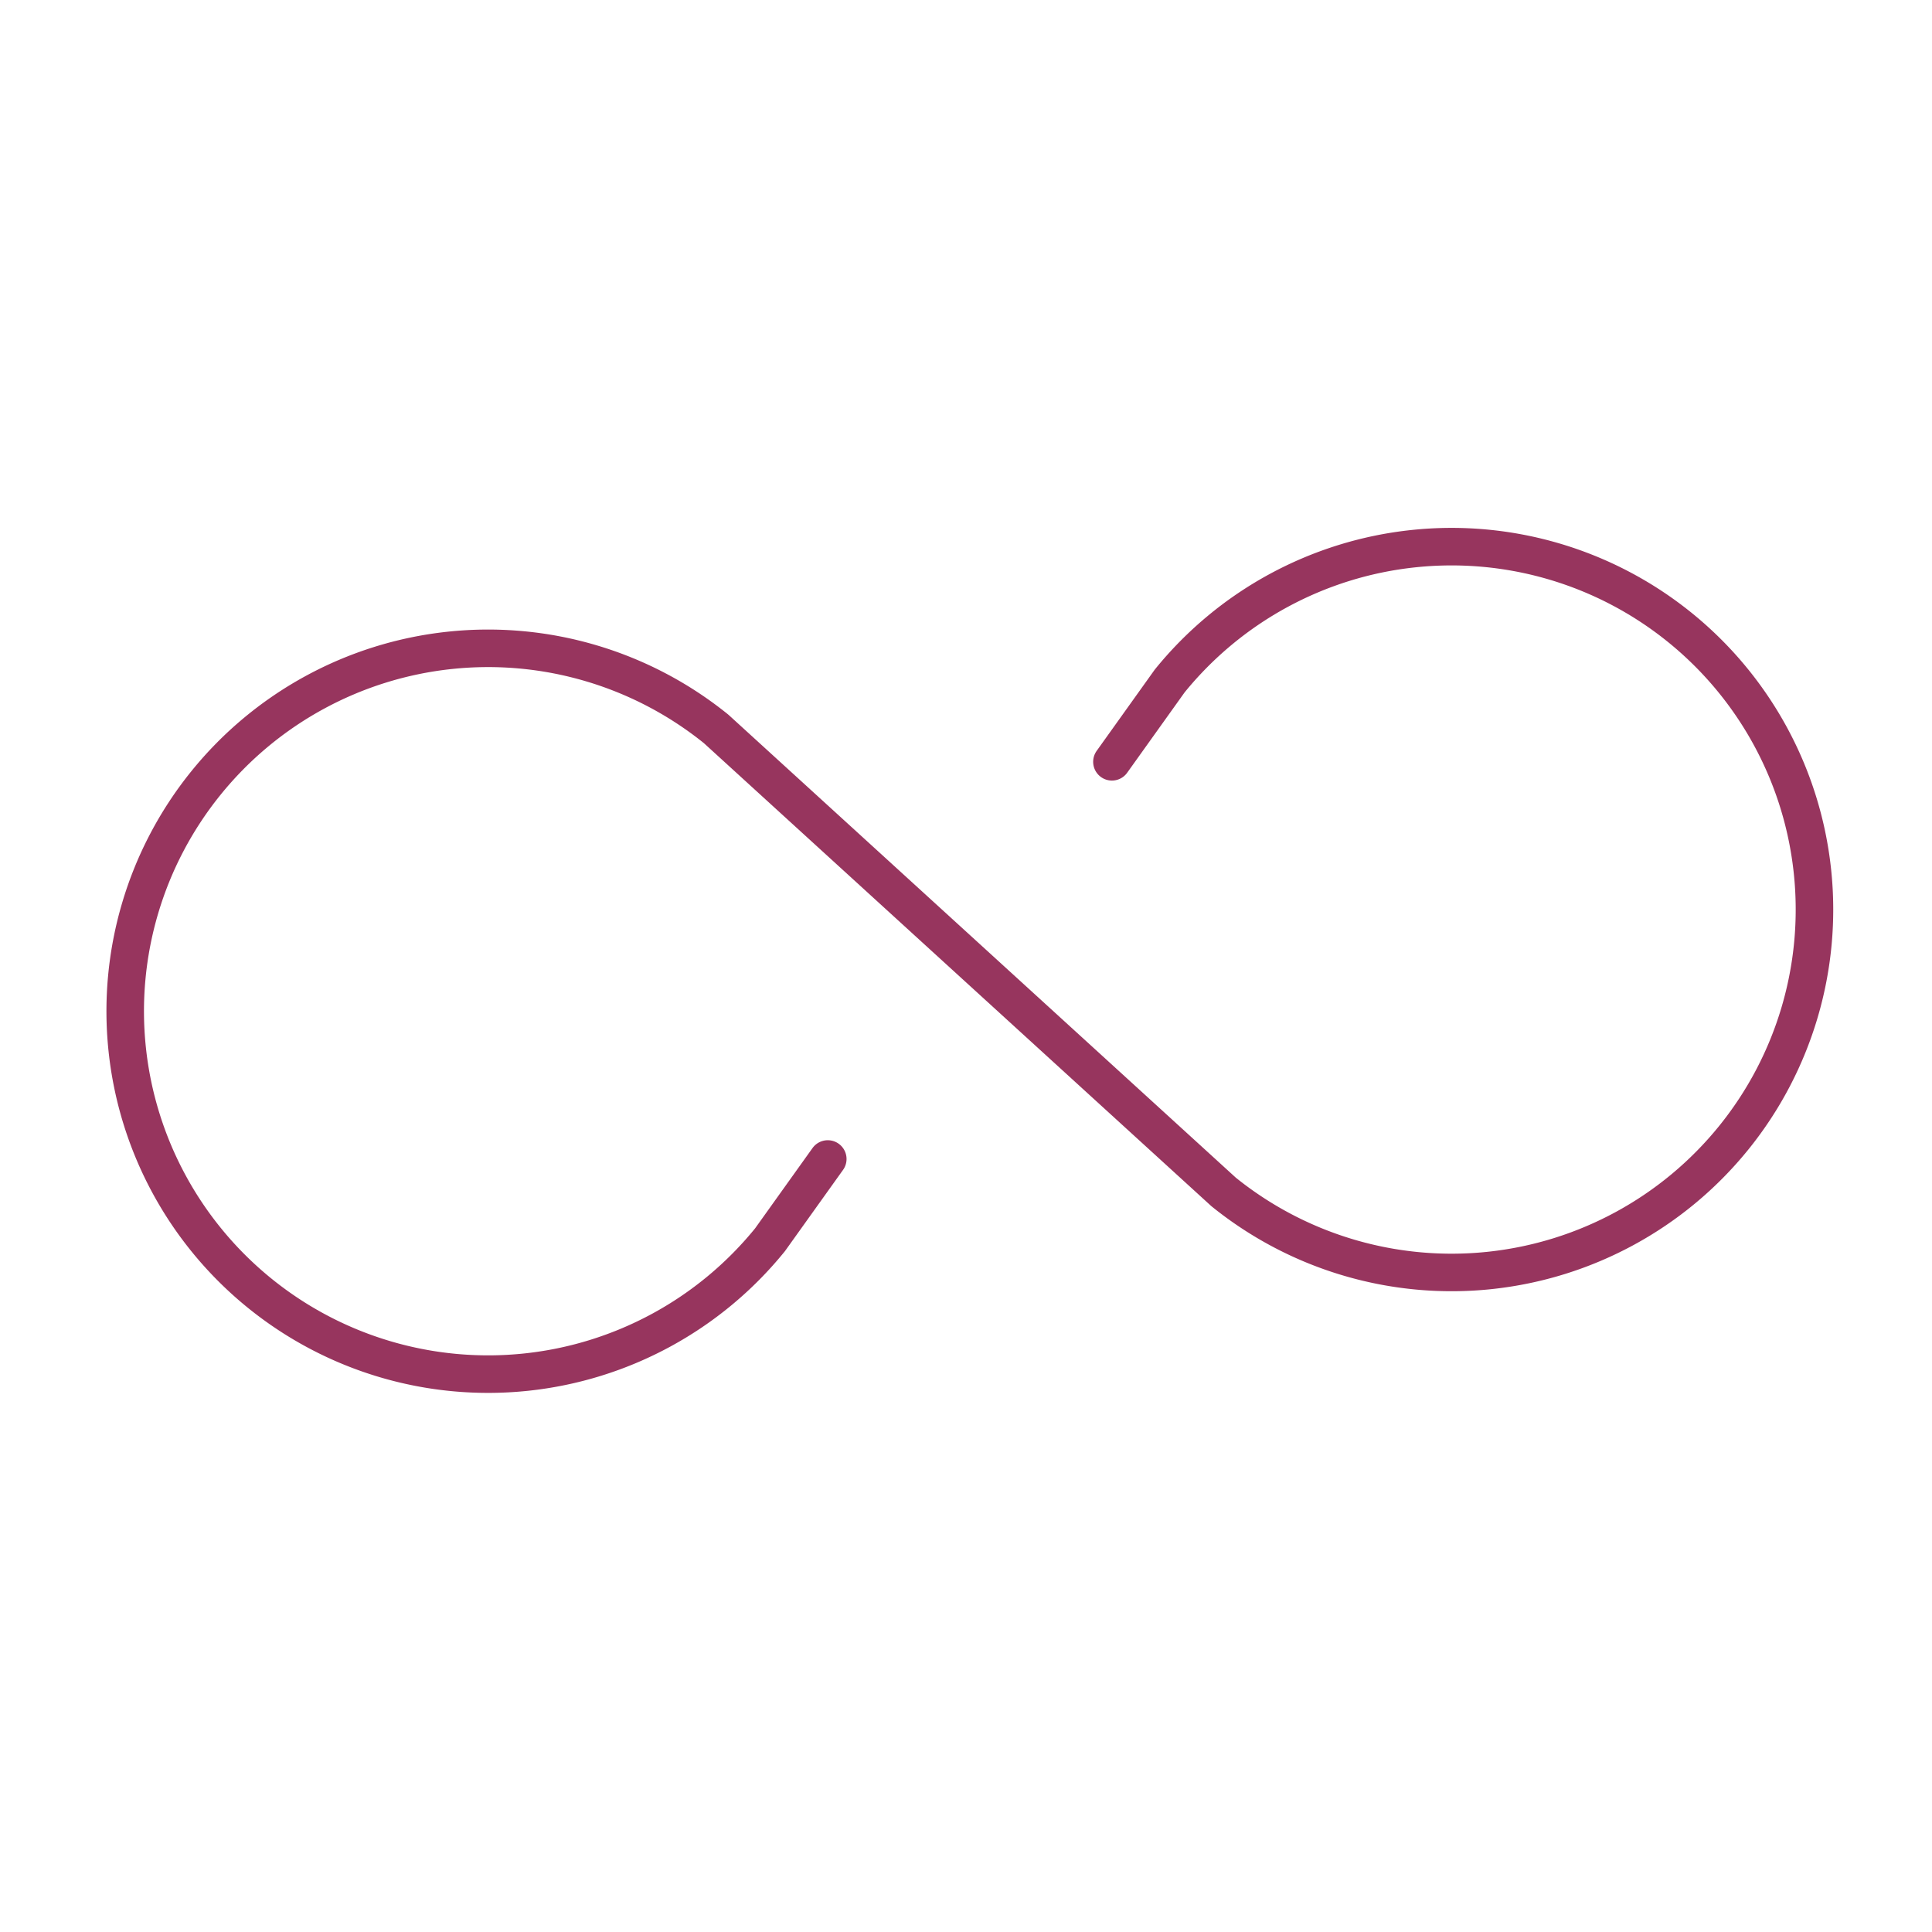 <svg xmlns="http://www.w3.org/2000/svg" width="103" height="103" viewBox="0 0 103 103"><g id="_9026830_infinity_thin_icon" data-name="9026830_infinity_thin_icon" transform="translate(0 -0.461)"><rect id="Rectangle_13" data-name="Rectangle 13" width="103" height="103" transform="translate(0 0.461)" fill="none"></rect><path id="Path_7" data-name="Path 7" d="M36.511,29.067,33,33.023A19.337,19.337,0,1,1,33,5.652L57.3,33.023a19.337,19.337,0,1,0,0-27.371L53.79,9.608" transform="matrix(0.995, -0.105, 0.105, 0.995, 4.75, 37.162)" fill="none" stroke="#97355e" stroke-linecap="round" stroke-linejoin="round" stroke-width="2"></path></g></svg>